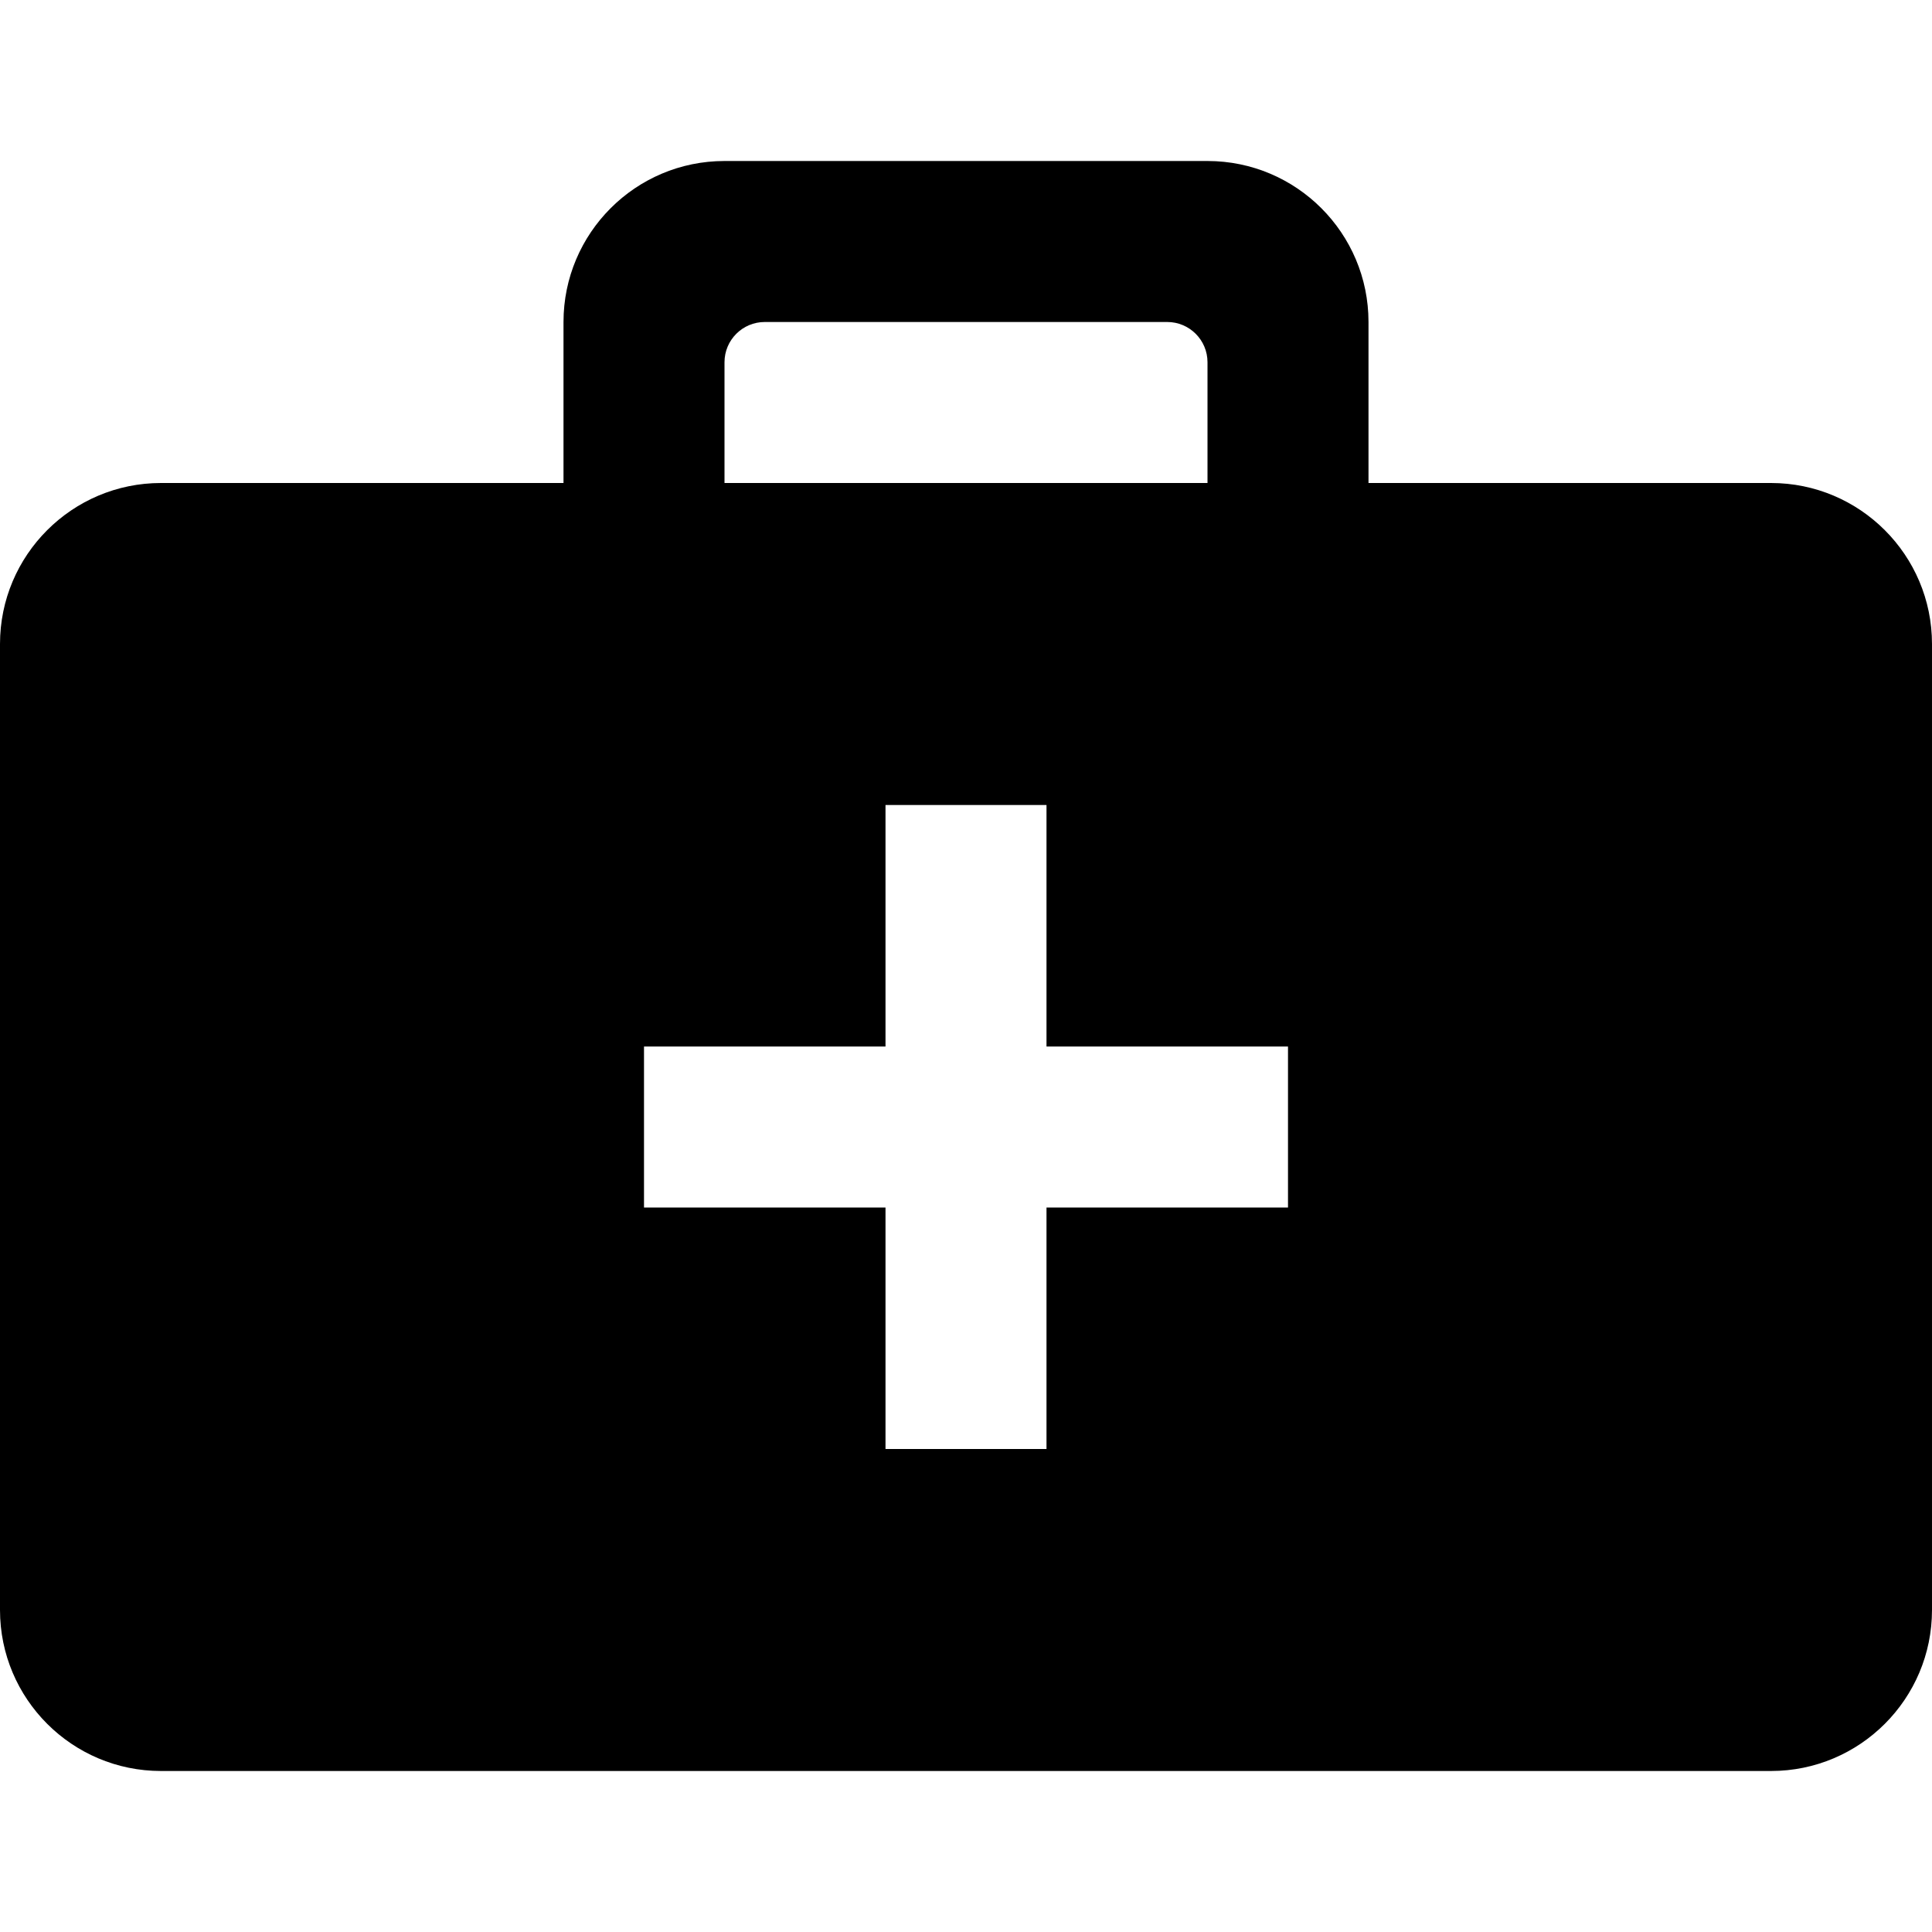 <svg clip-rule="evenodd" fill-rule="evenodd" xmlns="http://www.w3.org/2000/svg" height="24" width="24"><path d="M7 6v-2c0-1.104.896-2 2-2h6c1.104 0 2 .896 2 2v2h5c1.104 0 2 .896 2 2v12c0 1.104-.896 2-2 2h-20c-1.104 0-2-.896-2-2v-12c0-1.104.896-2 2-2h5zm6 7v-3h-2v3h-3v2h3v3h2v-3h3v-2h-3zm1.5-9h-5c-.276 0-.5.224-.5.5v1.5h6v-1.5c0-.276-.224-.5-.5-.5"></path></svg>